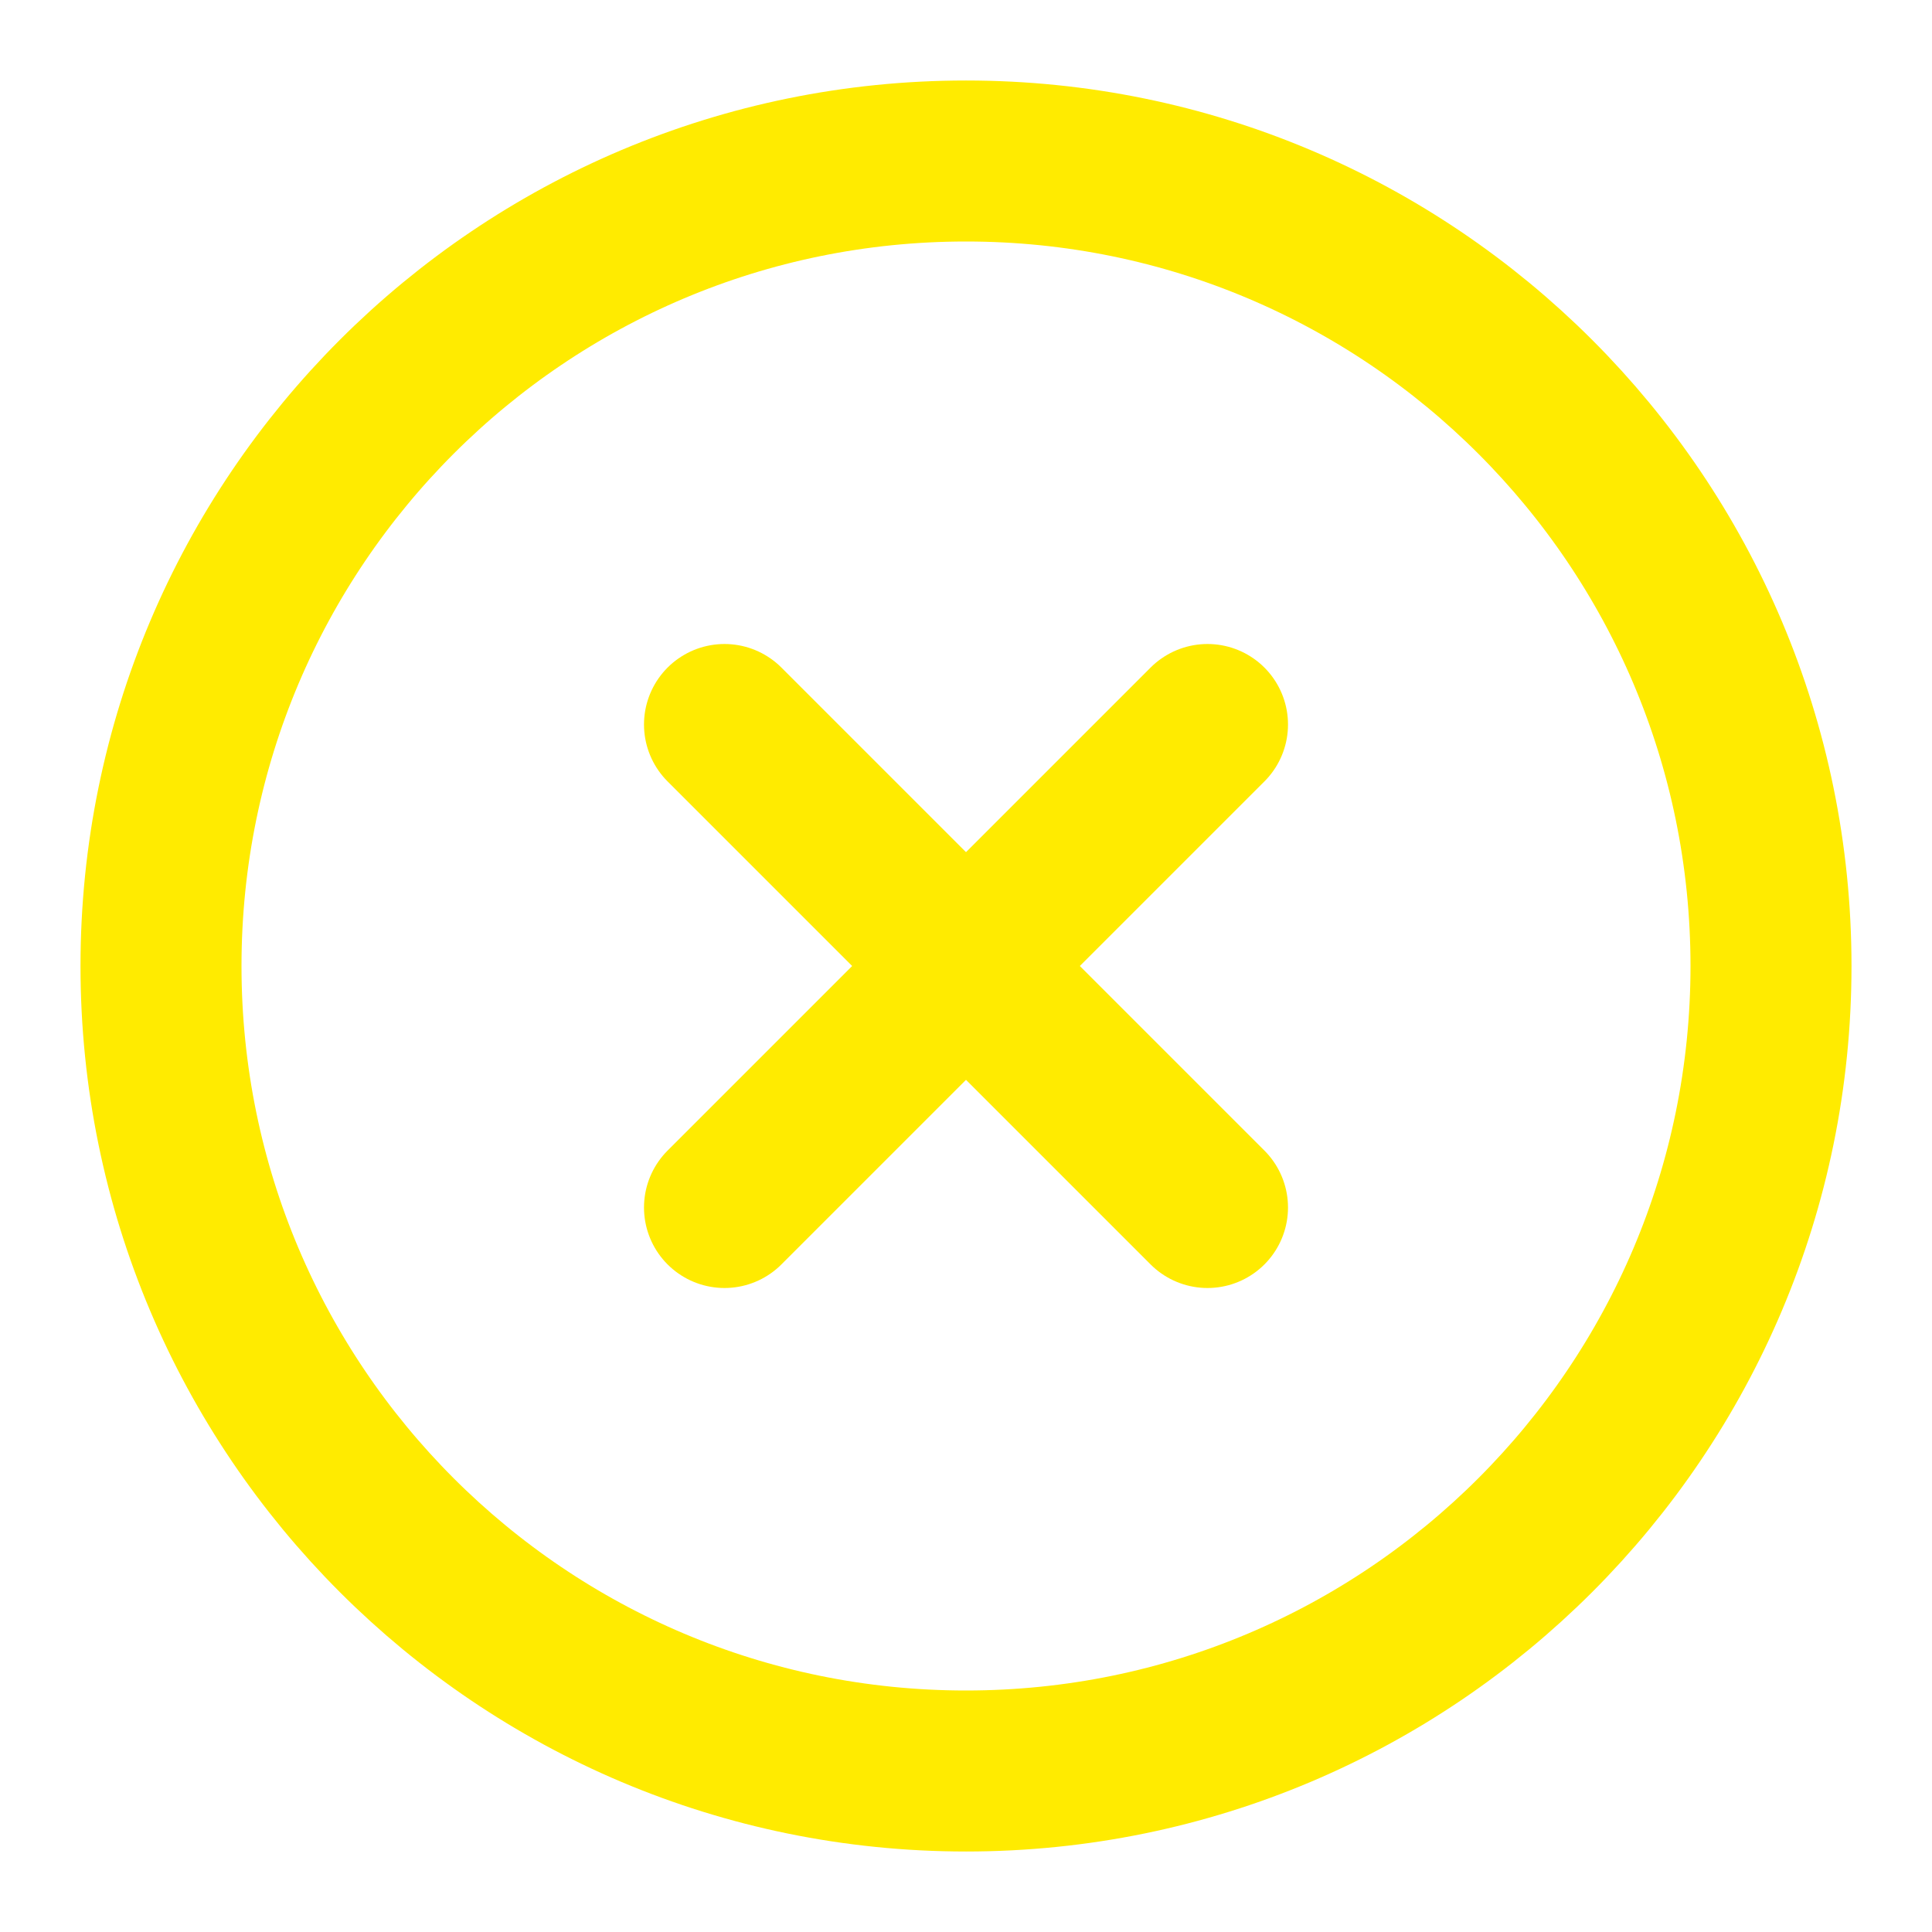 <svg width="42" height="42" viewBox="0 0 42 42" fill="none" xmlns="http://www.w3.org/2000/svg">
<path d="M21 38.5C30.665 38.5 38.5 30.665 38.5 21C38.5 11.335 30.665 3.5 21 3.5C11.335 3.5 3.5 11.335 3.5 21C3.5 30.665 11.335 38.5 21 38.5Z" stroke="#FFEB00" stroke-width="3.5" stroke-linecap="round" stroke-linejoin="round"/>
<path d="M26.25 15.75L15.75 26.25" stroke="#FFEB00" stroke-width="3.5" stroke-linecap="round" stroke-linejoin="round"/>
<path d="M15.75 15.75L26.25 26.25" stroke="#FFEB00" stroke-width="3.5" stroke-linecap="round" stroke-linejoin="round"/>
</svg>
